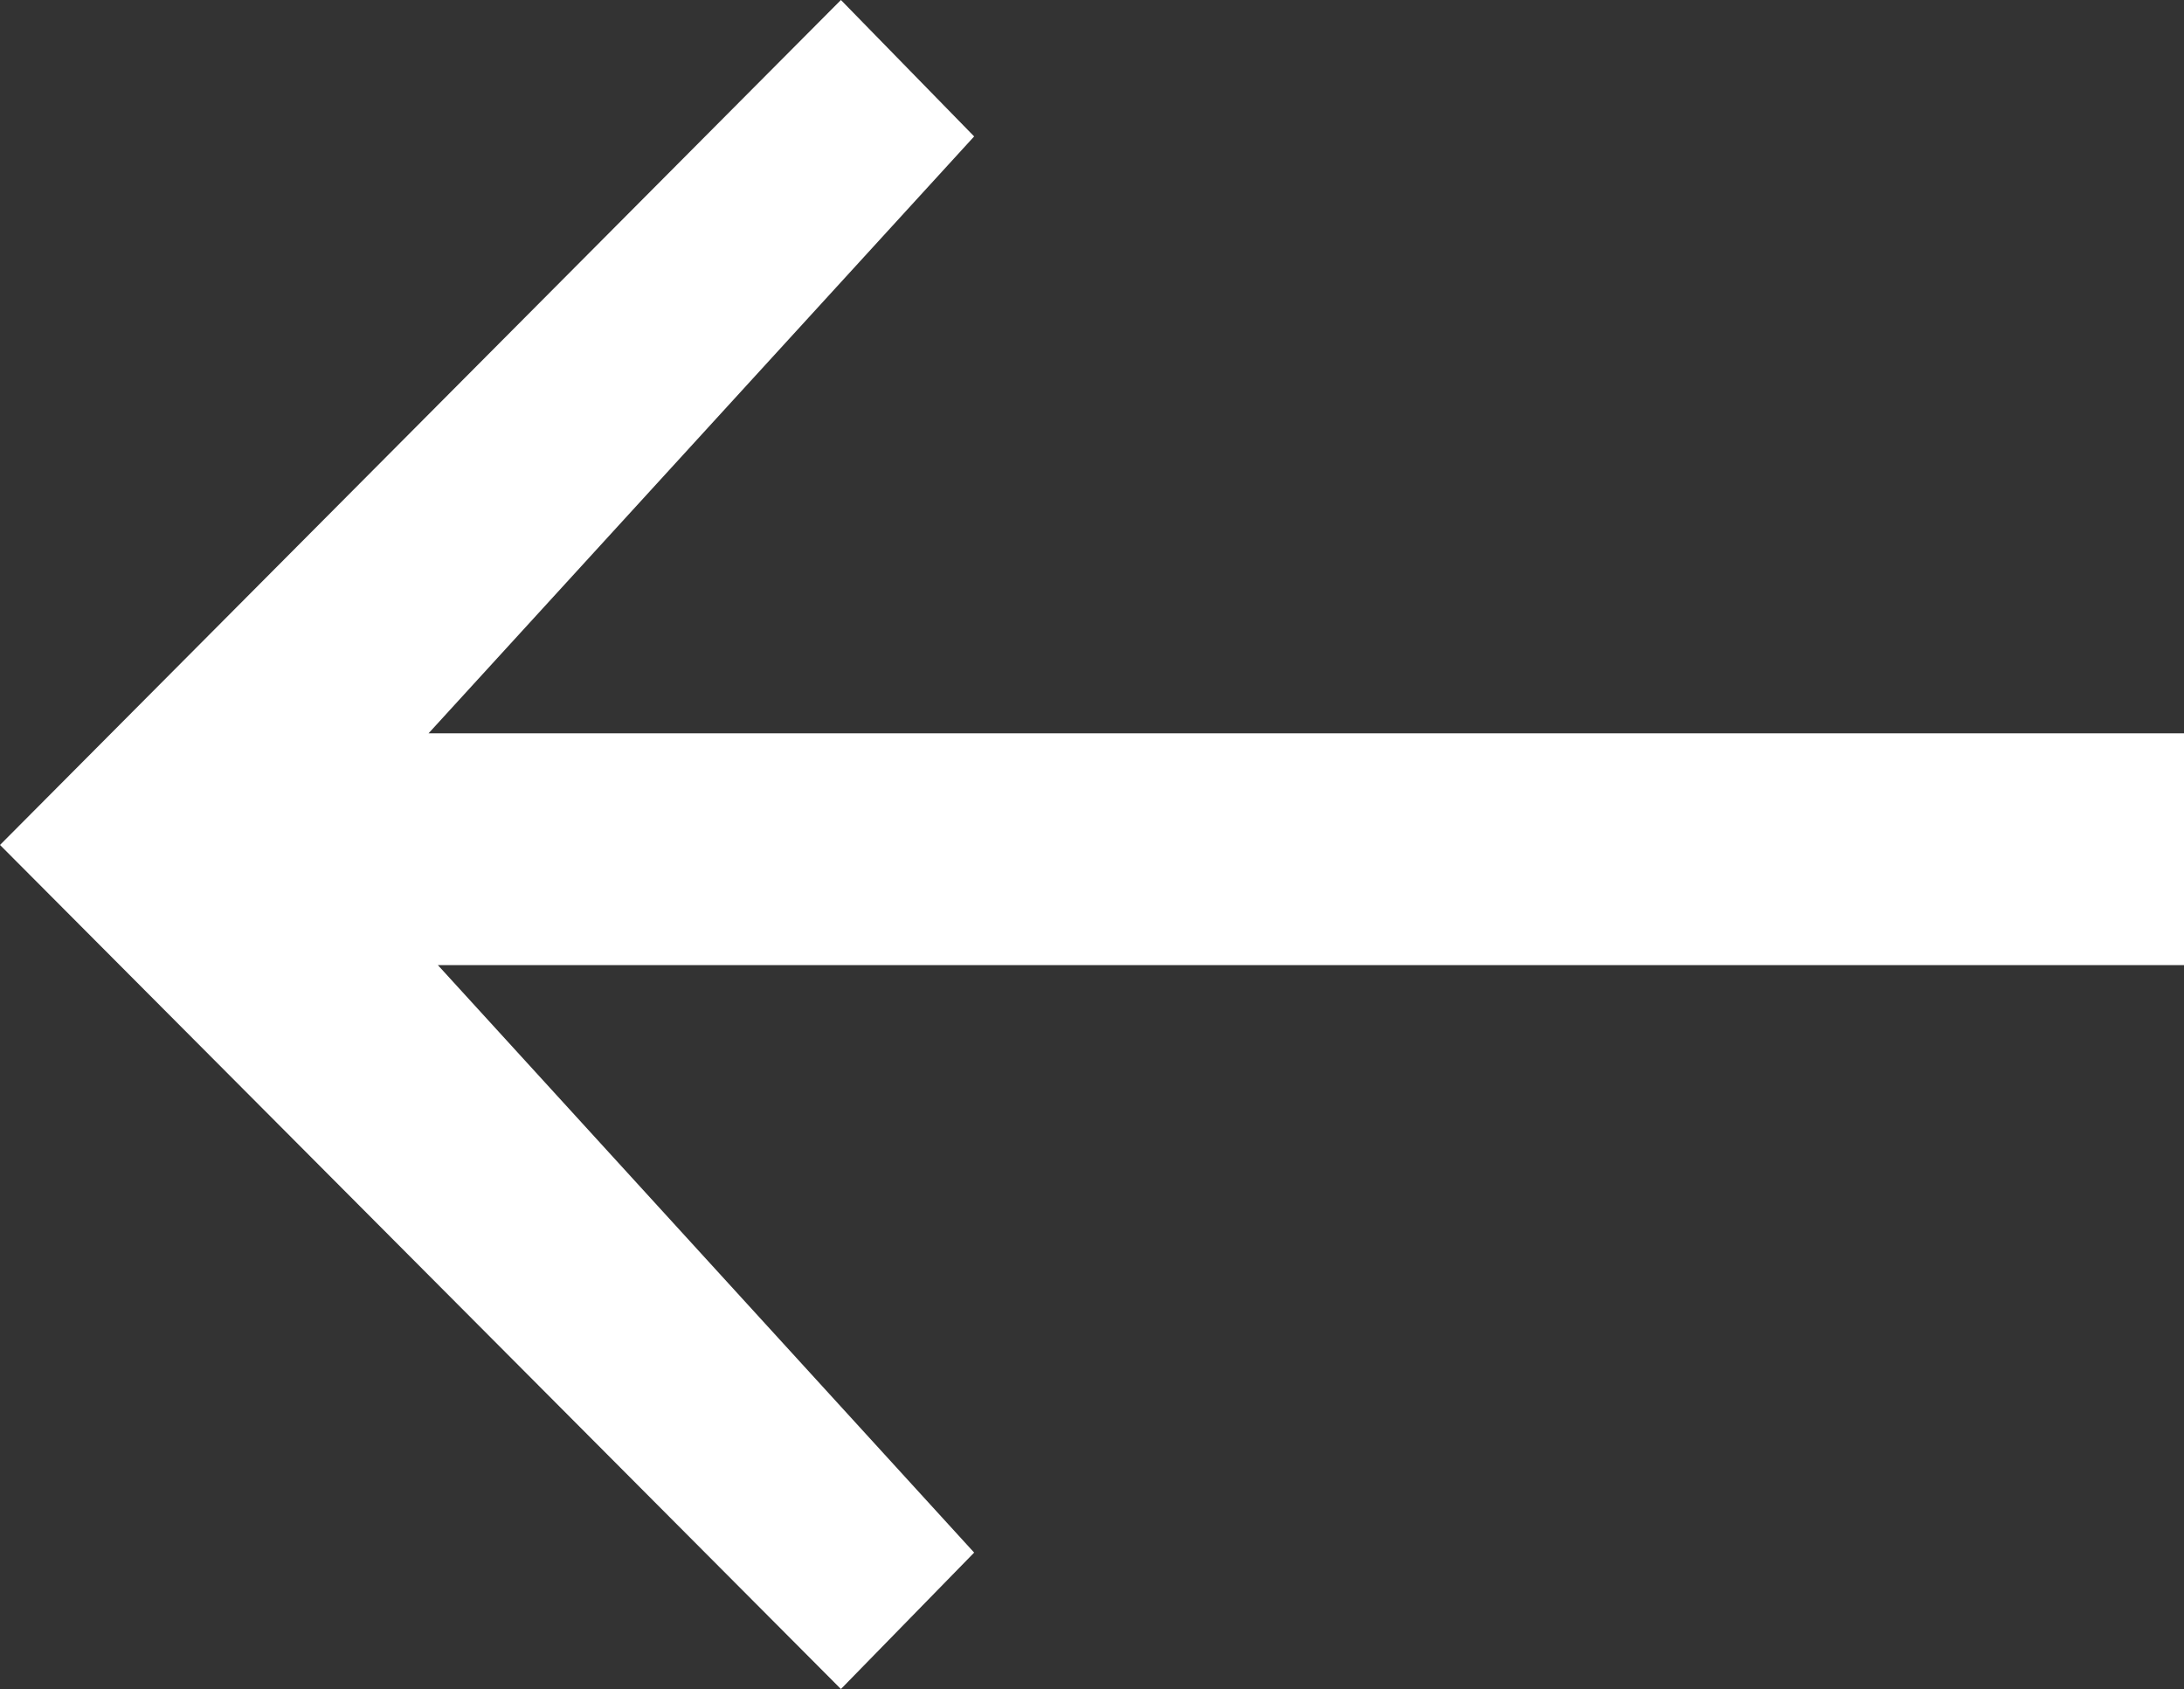 <svg width="22.016" height="17.023" viewBox="0 0 22.016 17.023" fill="none" xmlns="http://www.w3.org/2000/svg" xmlns:xlink="http://www.w3.org/1999/xlink">
	<rect x="0" y="0" width="22.016" height="17.023" fill="#333333" stroke="none"/>
	<desc>
			Created with Pixso.
	</desc>
	<defs/>
	<path id="←" d="M9.82 15.648L8.477 17.023L4.86374e-05 8.516L8.477 0L9.82 1.375L4.32 7.391L22.016 7.391L22.016 9.727L4.414 9.727L9.82 15.648Z" fill-rule="evenodd" fill="#FFFFFF"/>
</svg>
